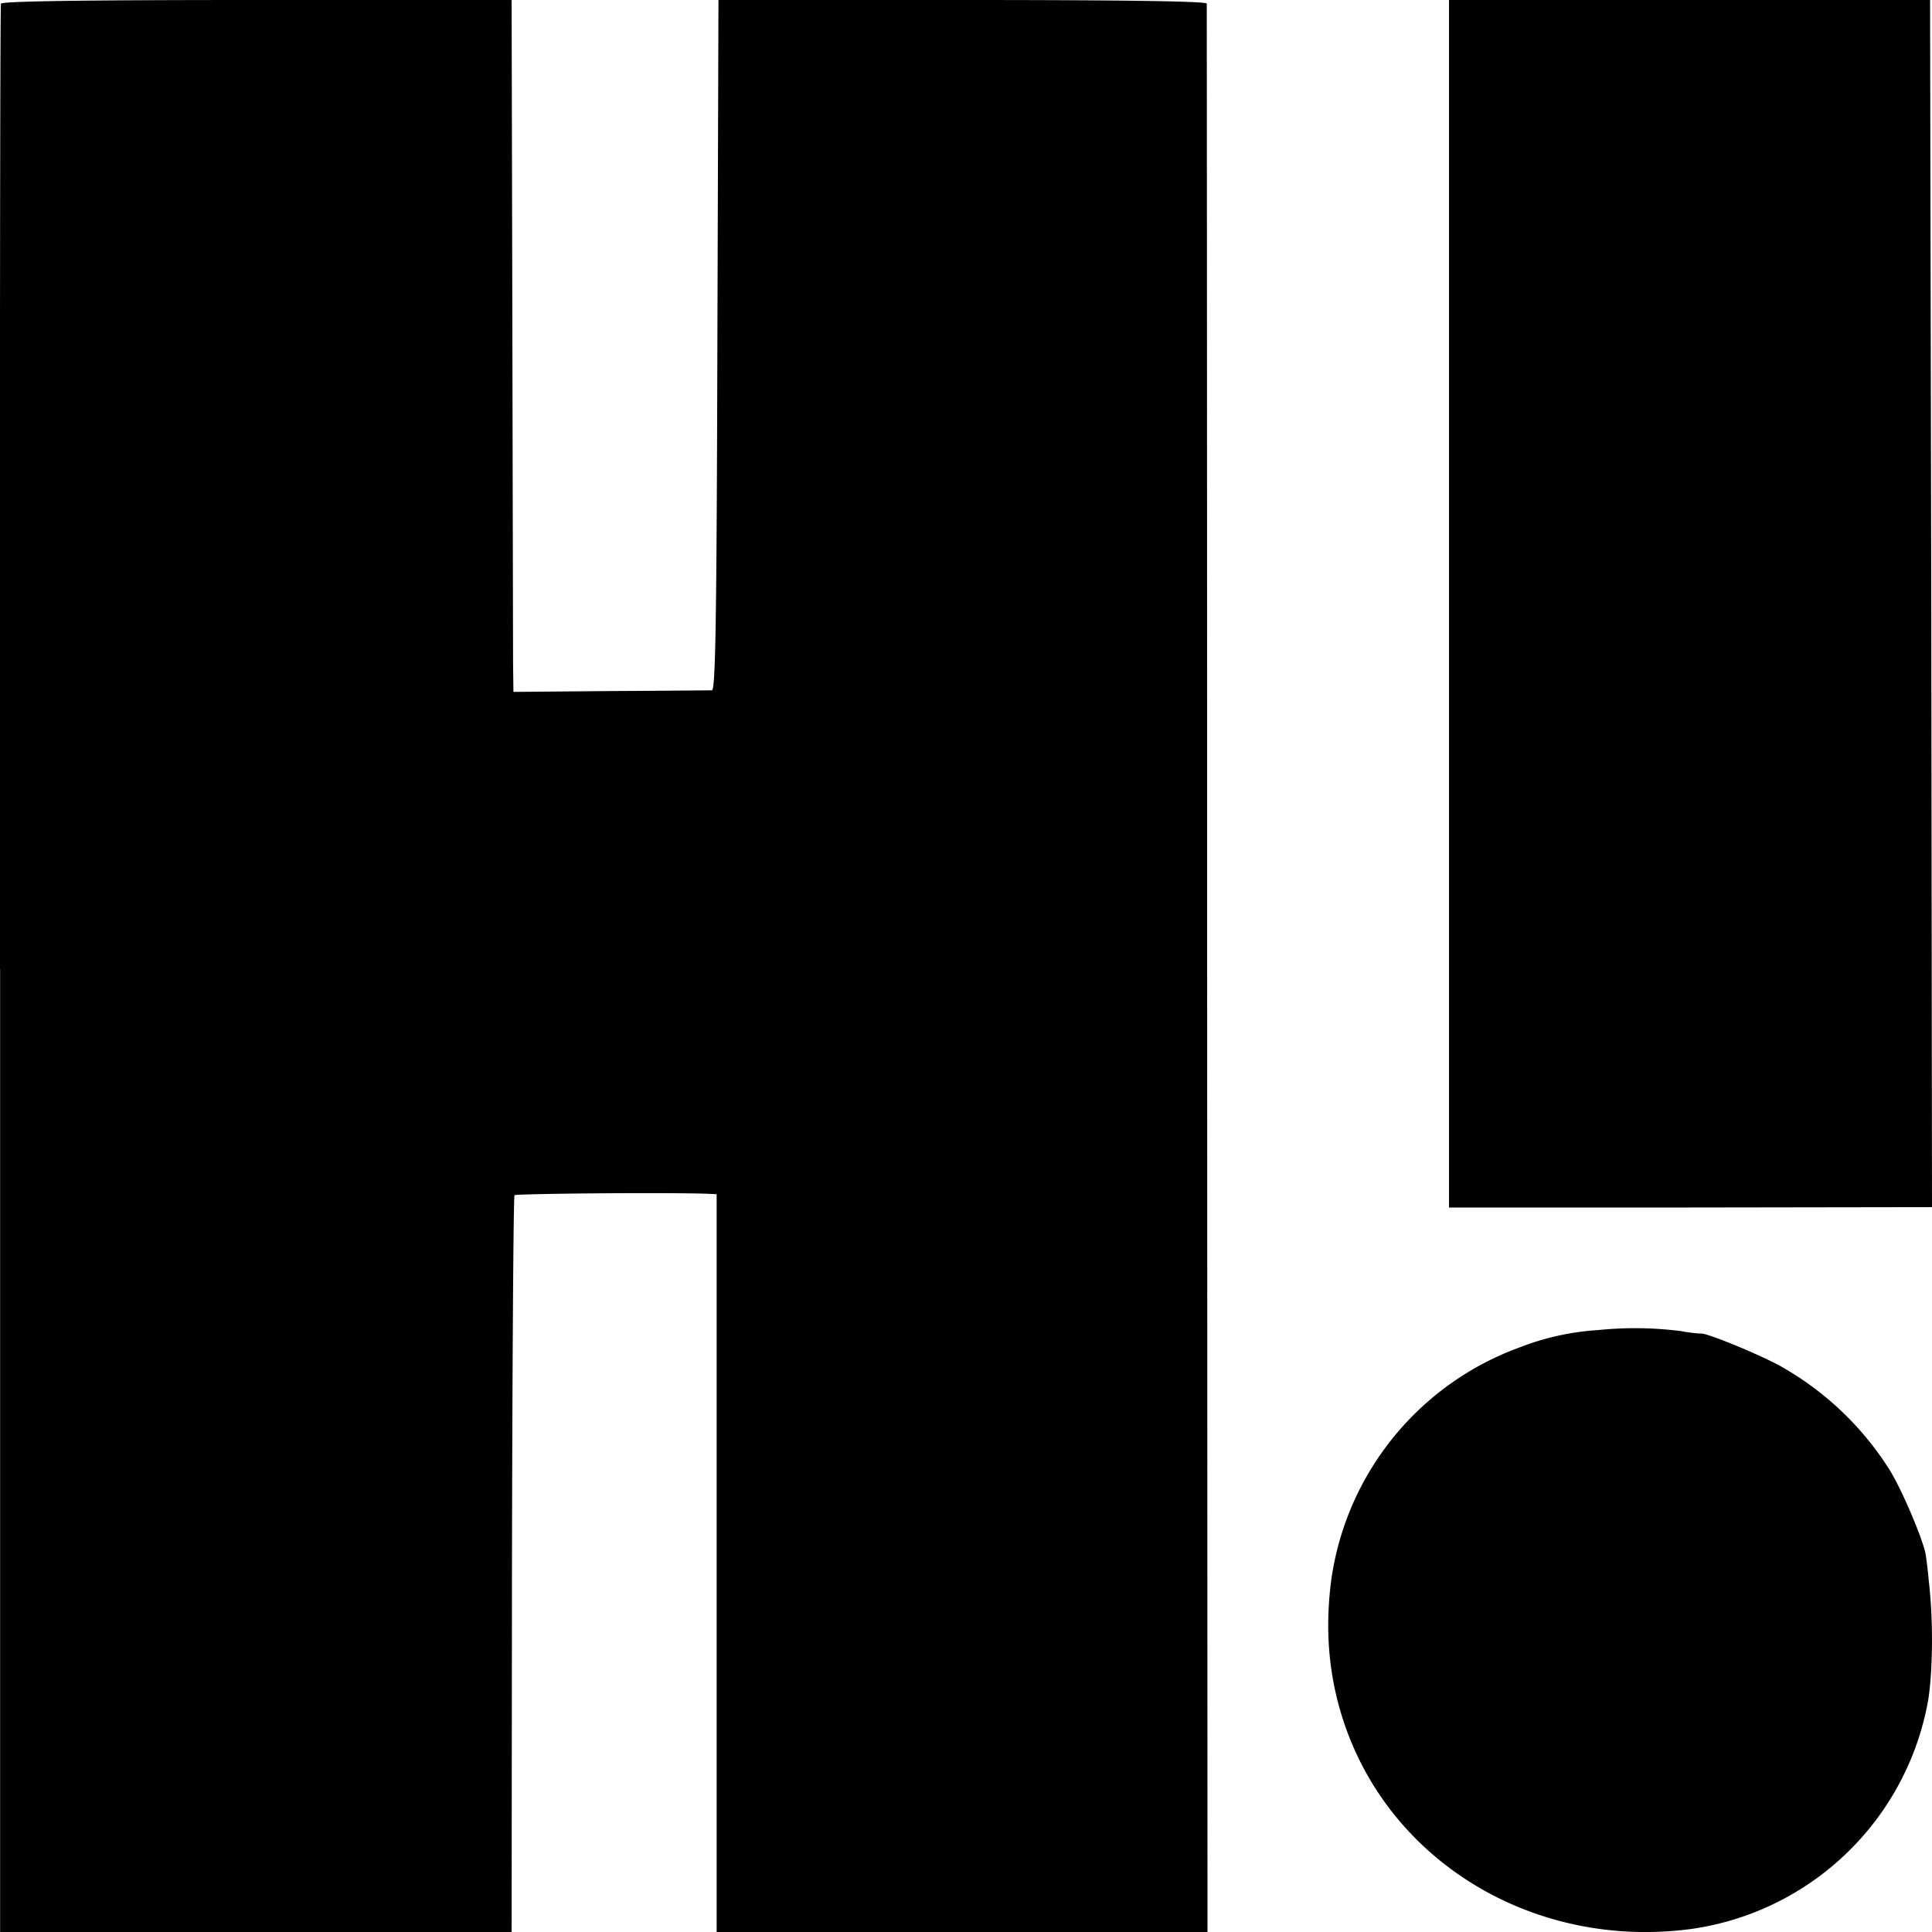 <svg xmlns="http://www.w3.org/2000/svg" width="16" height="16" viewBox="0 0 16 16"><path fill-rule="nonzero" d="M.001 8.03V16h4.236l.003-3.042c.003-1.67.012-3.047.021-3.06.016-.012 1.202-.024 1.593-.012l.081.004V16H10l-.003-7.97c0-4.382-.003-7.984-.003-8C9.991.01 9.3 0 7.972 0H5.95l-.009 2.859c-.006 2.252-.015 2.855-.045 2.858h-.002c-.046 0-.412.004-.84.006l-.802.007-.003-.244v-.01l-.006-2.855L4.237 0H2.128C.754 0 .028.009.008.03 0 .046-.002 3.648 0 8.03ZM12 0v10h2l2-.003L15.994 5l-.01-5H12Zm1.238 11.015a2.148 2.148 0 0 0-.654.144 2.406 2.406 0 0 0-1.56 1.932c-.055.43-.016.824.117 1.206.401 1.146 1.585 1.845 2.857 1.679a2.323 2.323 0 0 0 1.971-1.9c.039-.254.042-.674.003-.995l-.001-.016a4.638 4.638 0 0 0-.021-.176c-.007-.093-.178-.51-.295-.706a2.532 2.532 0 0 0-.922-.876c-.22-.116-.615-.273-.647-.263a1.192 1.192 0 0 1-.162-.02 3.005 3.005 0 0 0-.679-.01h-.007Z"/></svg>
